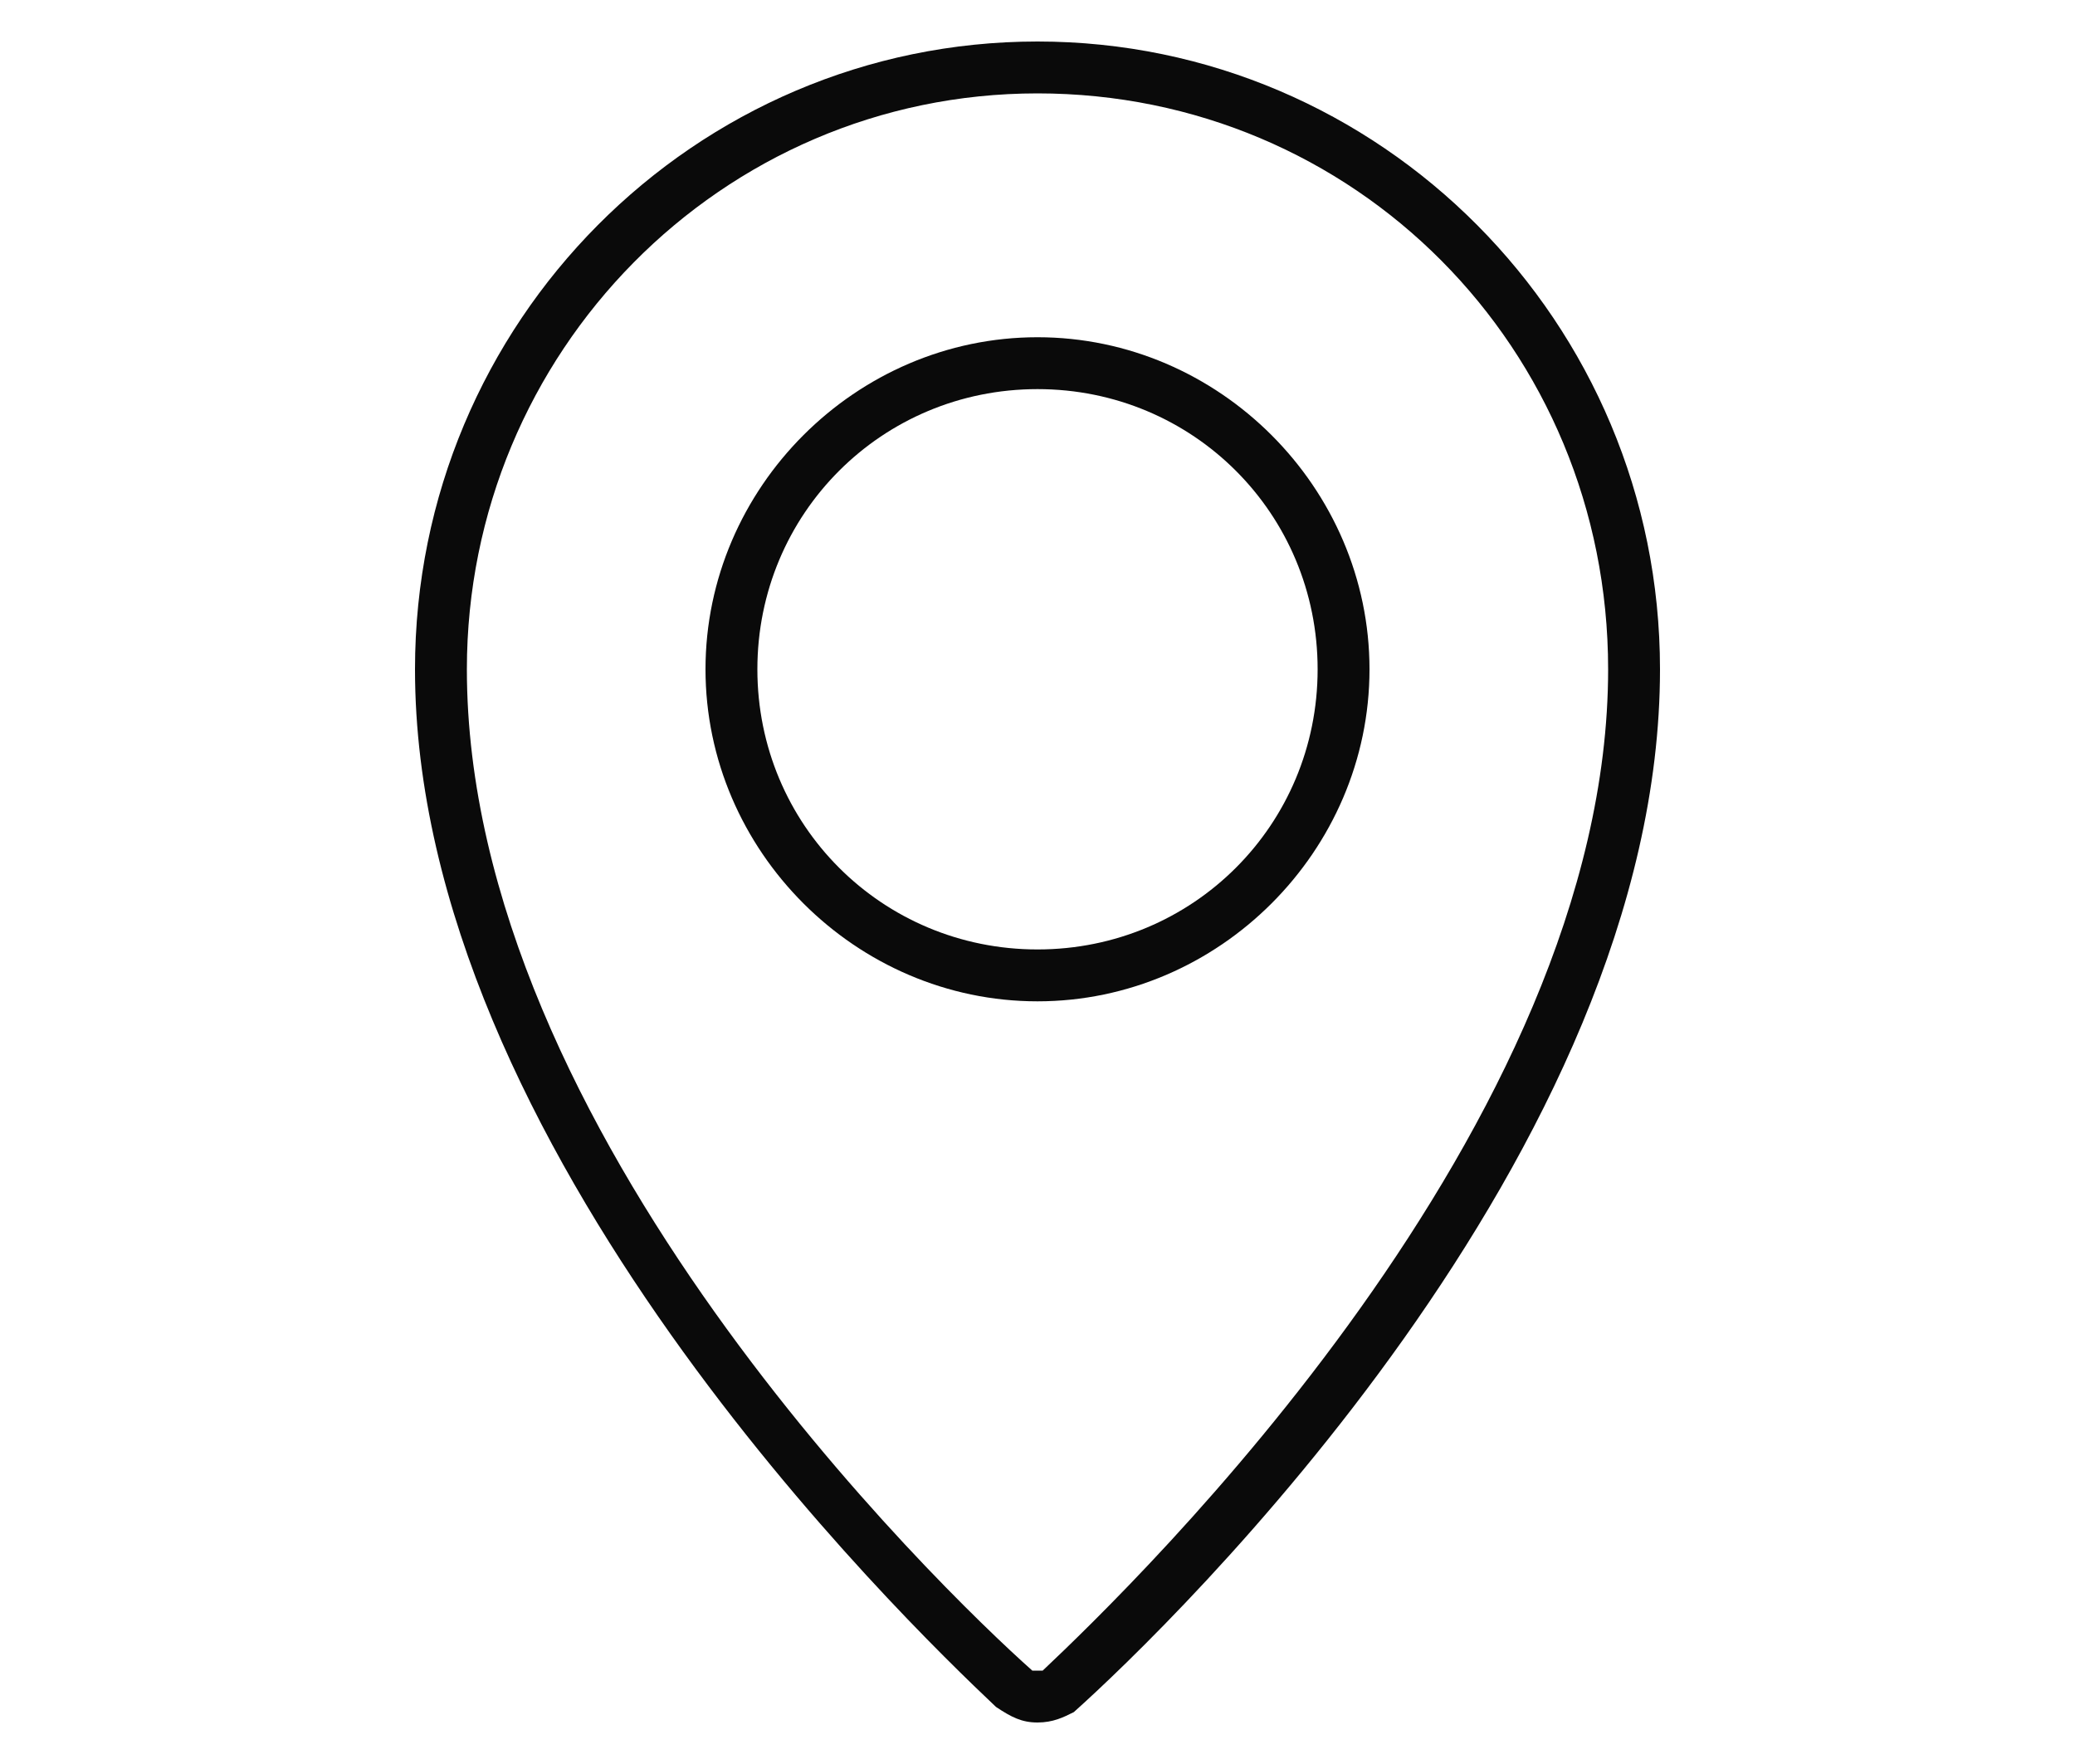 <?xml version="1.0" encoding="utf-8"?>
<!-- Generator: Adobe Illustrator 22.1.0, SVG Export Plug-In . SVG Version: 6.00 Build 0)  -->
<svg version="1.1" xmlns="http://www.w3.org/2000/svg" xmlns:xlink="http://www.w3.org/1999/xlink" x="0px" y="0px"
	 viewBox="0 0 40 34" style="enable-background:new 0 0 40 34;" xml:space="preserve">
<style type="text/css">
	.st0{fill:#0A0A0A;}
</style>
<g id="レイヤー_1">
	<g id="レイヤー_1_1_">
	</g>
</g>
<g id="アイコン_1_">
	<g>
		<g>
			<path class="st0" d="M20,19.3c-3.5,0-6.4-2.9-6.4-6.4s2.9-6.4,6.4-6.4s6.4,2.9,6.4,6.4S23.5,19.3,20,19.3z M20,7.5
				c-3,0-5.4,2.4-5.4,5.4s2.4,5.4,5.4,5.4s5.4-2.4,5.4-5.4S23,7.5,20,7.5z"/>
		</g>
		<path class="st0" d="M20,33.2c-0.3,0-0.5-0.1-0.8-0.3C17.4,31.2,8,22.1,8,12.9C8,6.2,13.4,0.8,20,0.8s12,5.4,12,12.1
			c0,9.3-9.4,18.4-11.3,20.1C20.5,33.1,20.3,33.2,20,33.2z M20,1.8c-6.1,0-11,5-11,11.1c0,8.9,9.1,17.7,10.9,19.3c0.1,0,0.1,0,0.2,0
			C21.9,30.5,31,21.7,31,12.9C31,6.7,26.1,1.8,20,1.8z"/>
	</g>
</g>
</svg>
